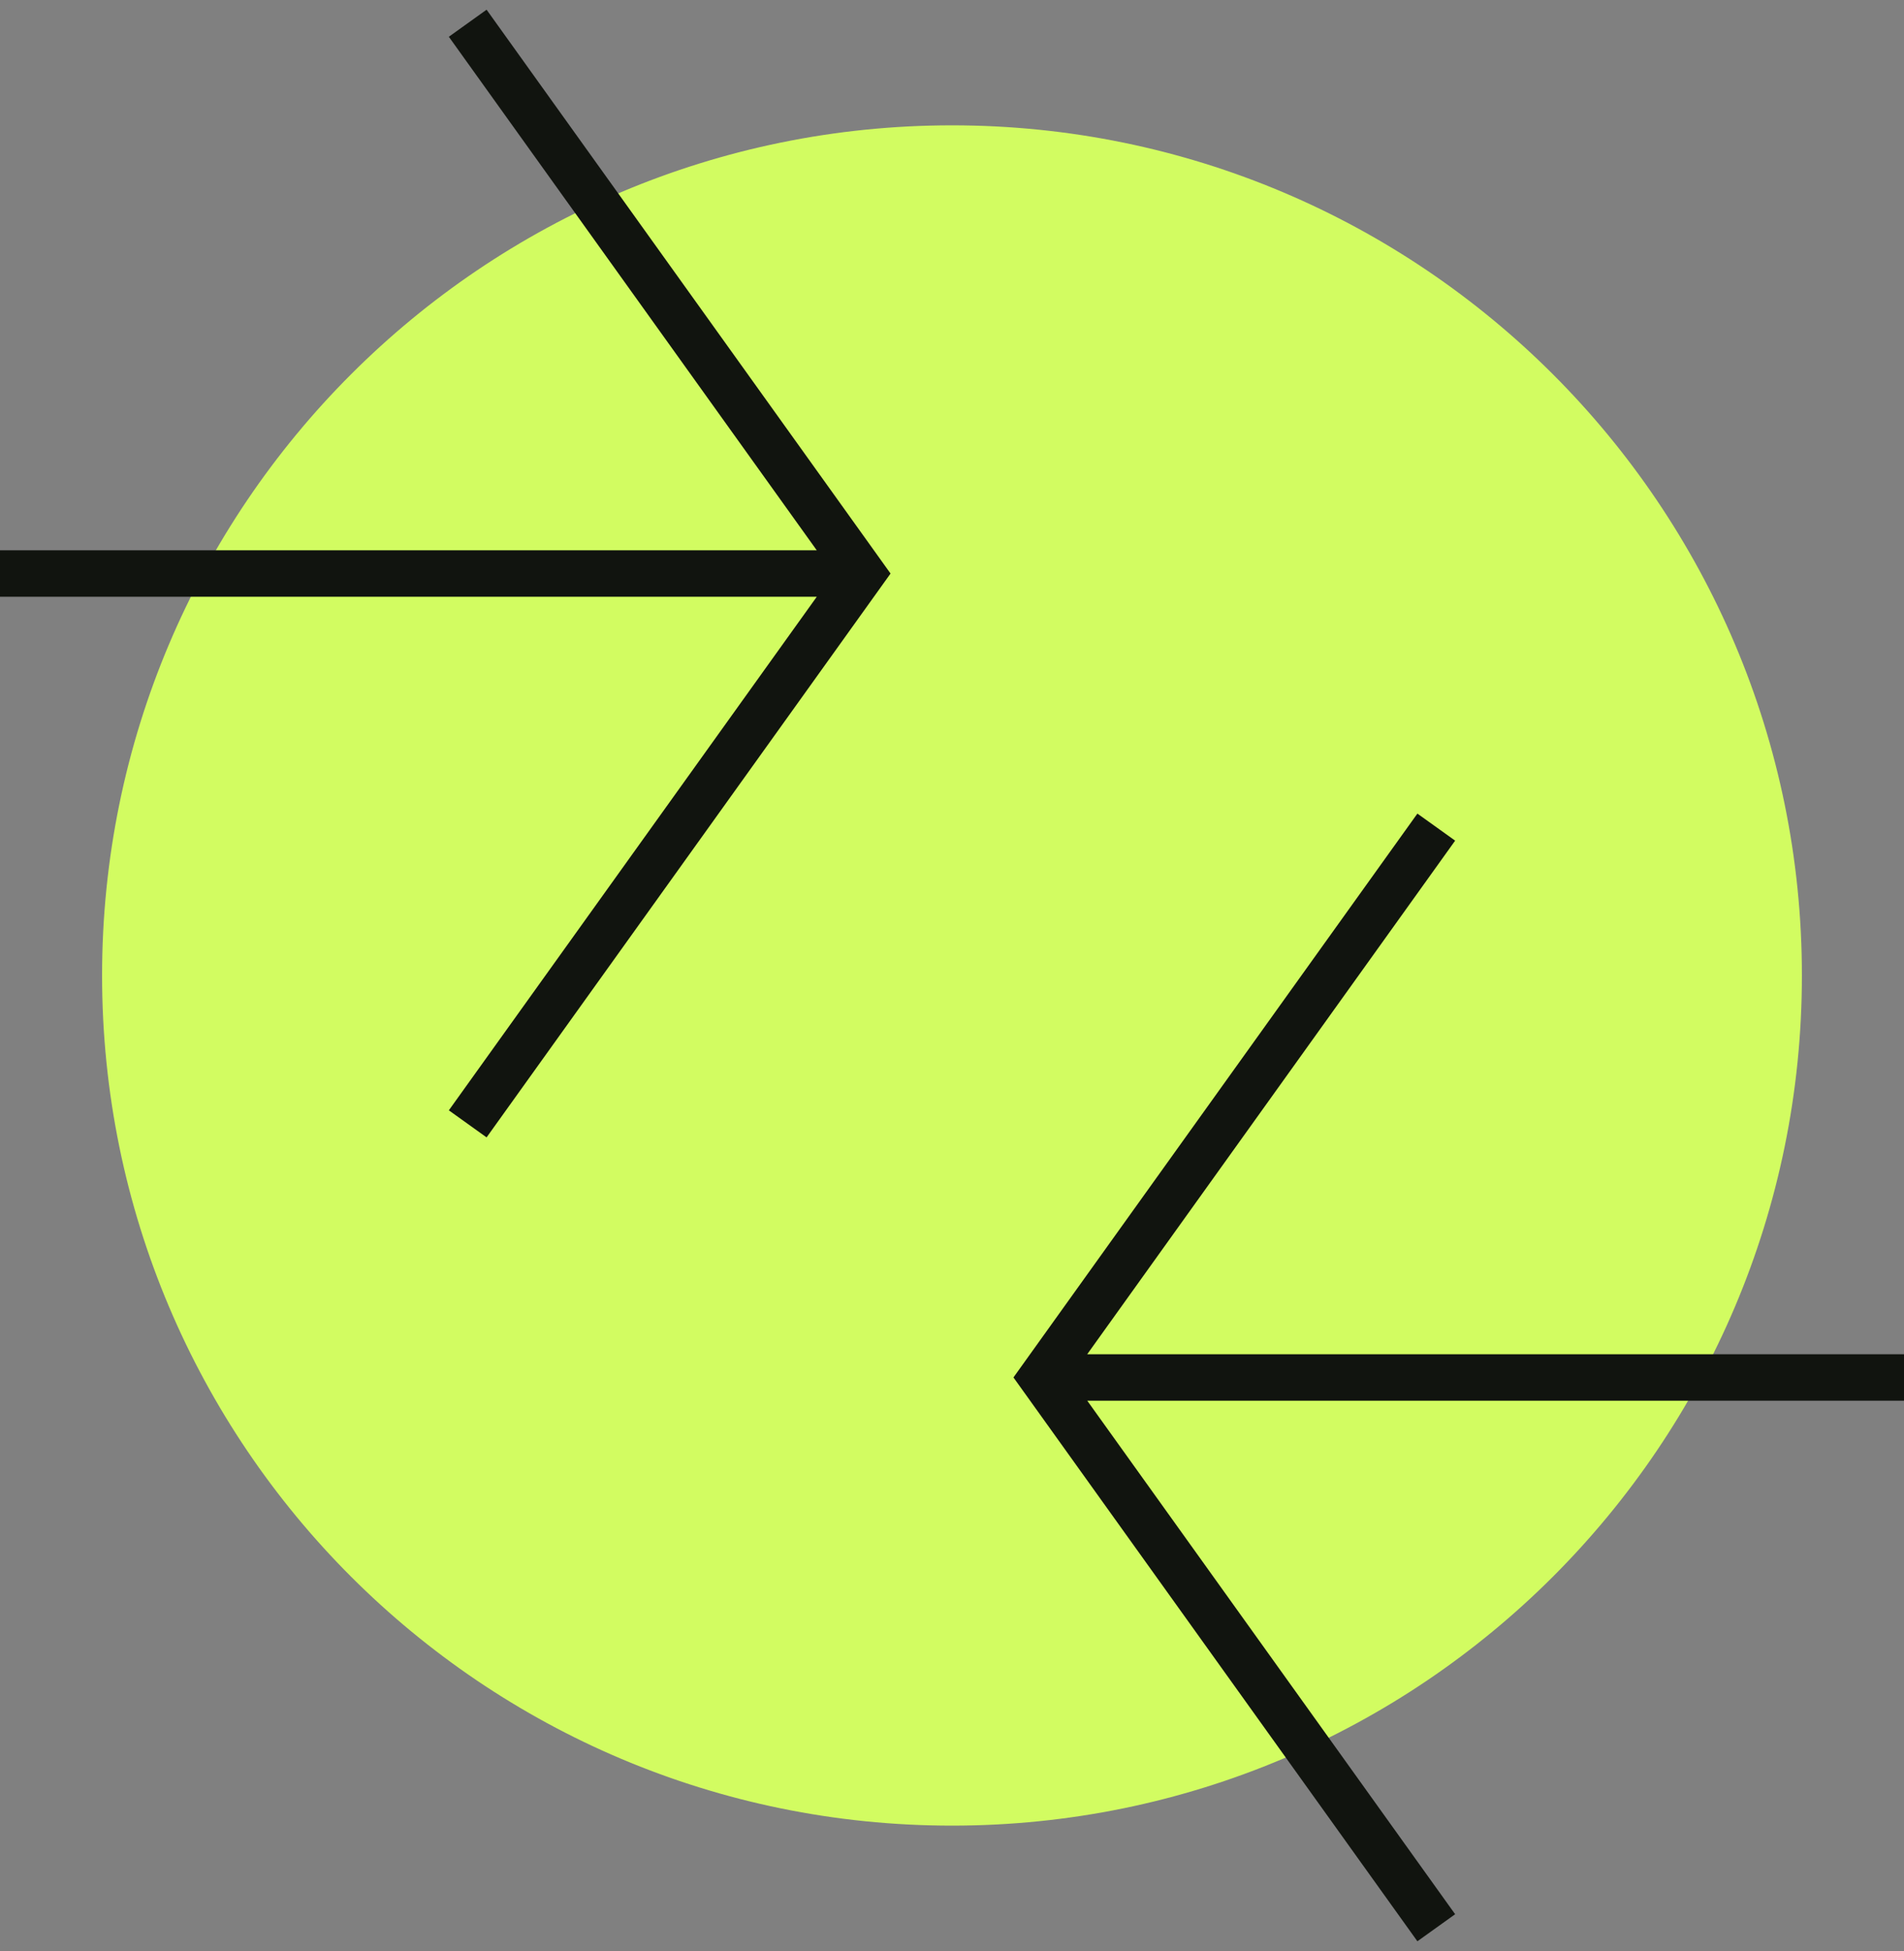 <svg width="82" height="84" viewBox="0 0 82 84" fill="none" xmlns="http://www.w3.org/2000/svg">
<rect x="0" y="0" width="82" height="84" fill="#808080" stroke="none"/>
<path d="M41 77.603C21.337 77.603 5.396 61.663 5.396 42C5.396 22.337 21.337 6.396 41 6.396C60.663 6.396 76.603 22.337 76.603 42C76.603 61.663 60.663 77.603 41 77.603Z" fill="#D2FC61" stroke="#D2FC61" stroke-width="2"/>
<path d="M82 59.308H45.195M61.856 83L44.877 59.306L61.856 35.612" stroke="#11140F" stroke-width="2"/>
<path d="M-0 24.693L36.805 24.693M20.143 1L37.123 24.694L20.143 48.388" stroke="#11140F" stroke-width="2"/>
</svg>
